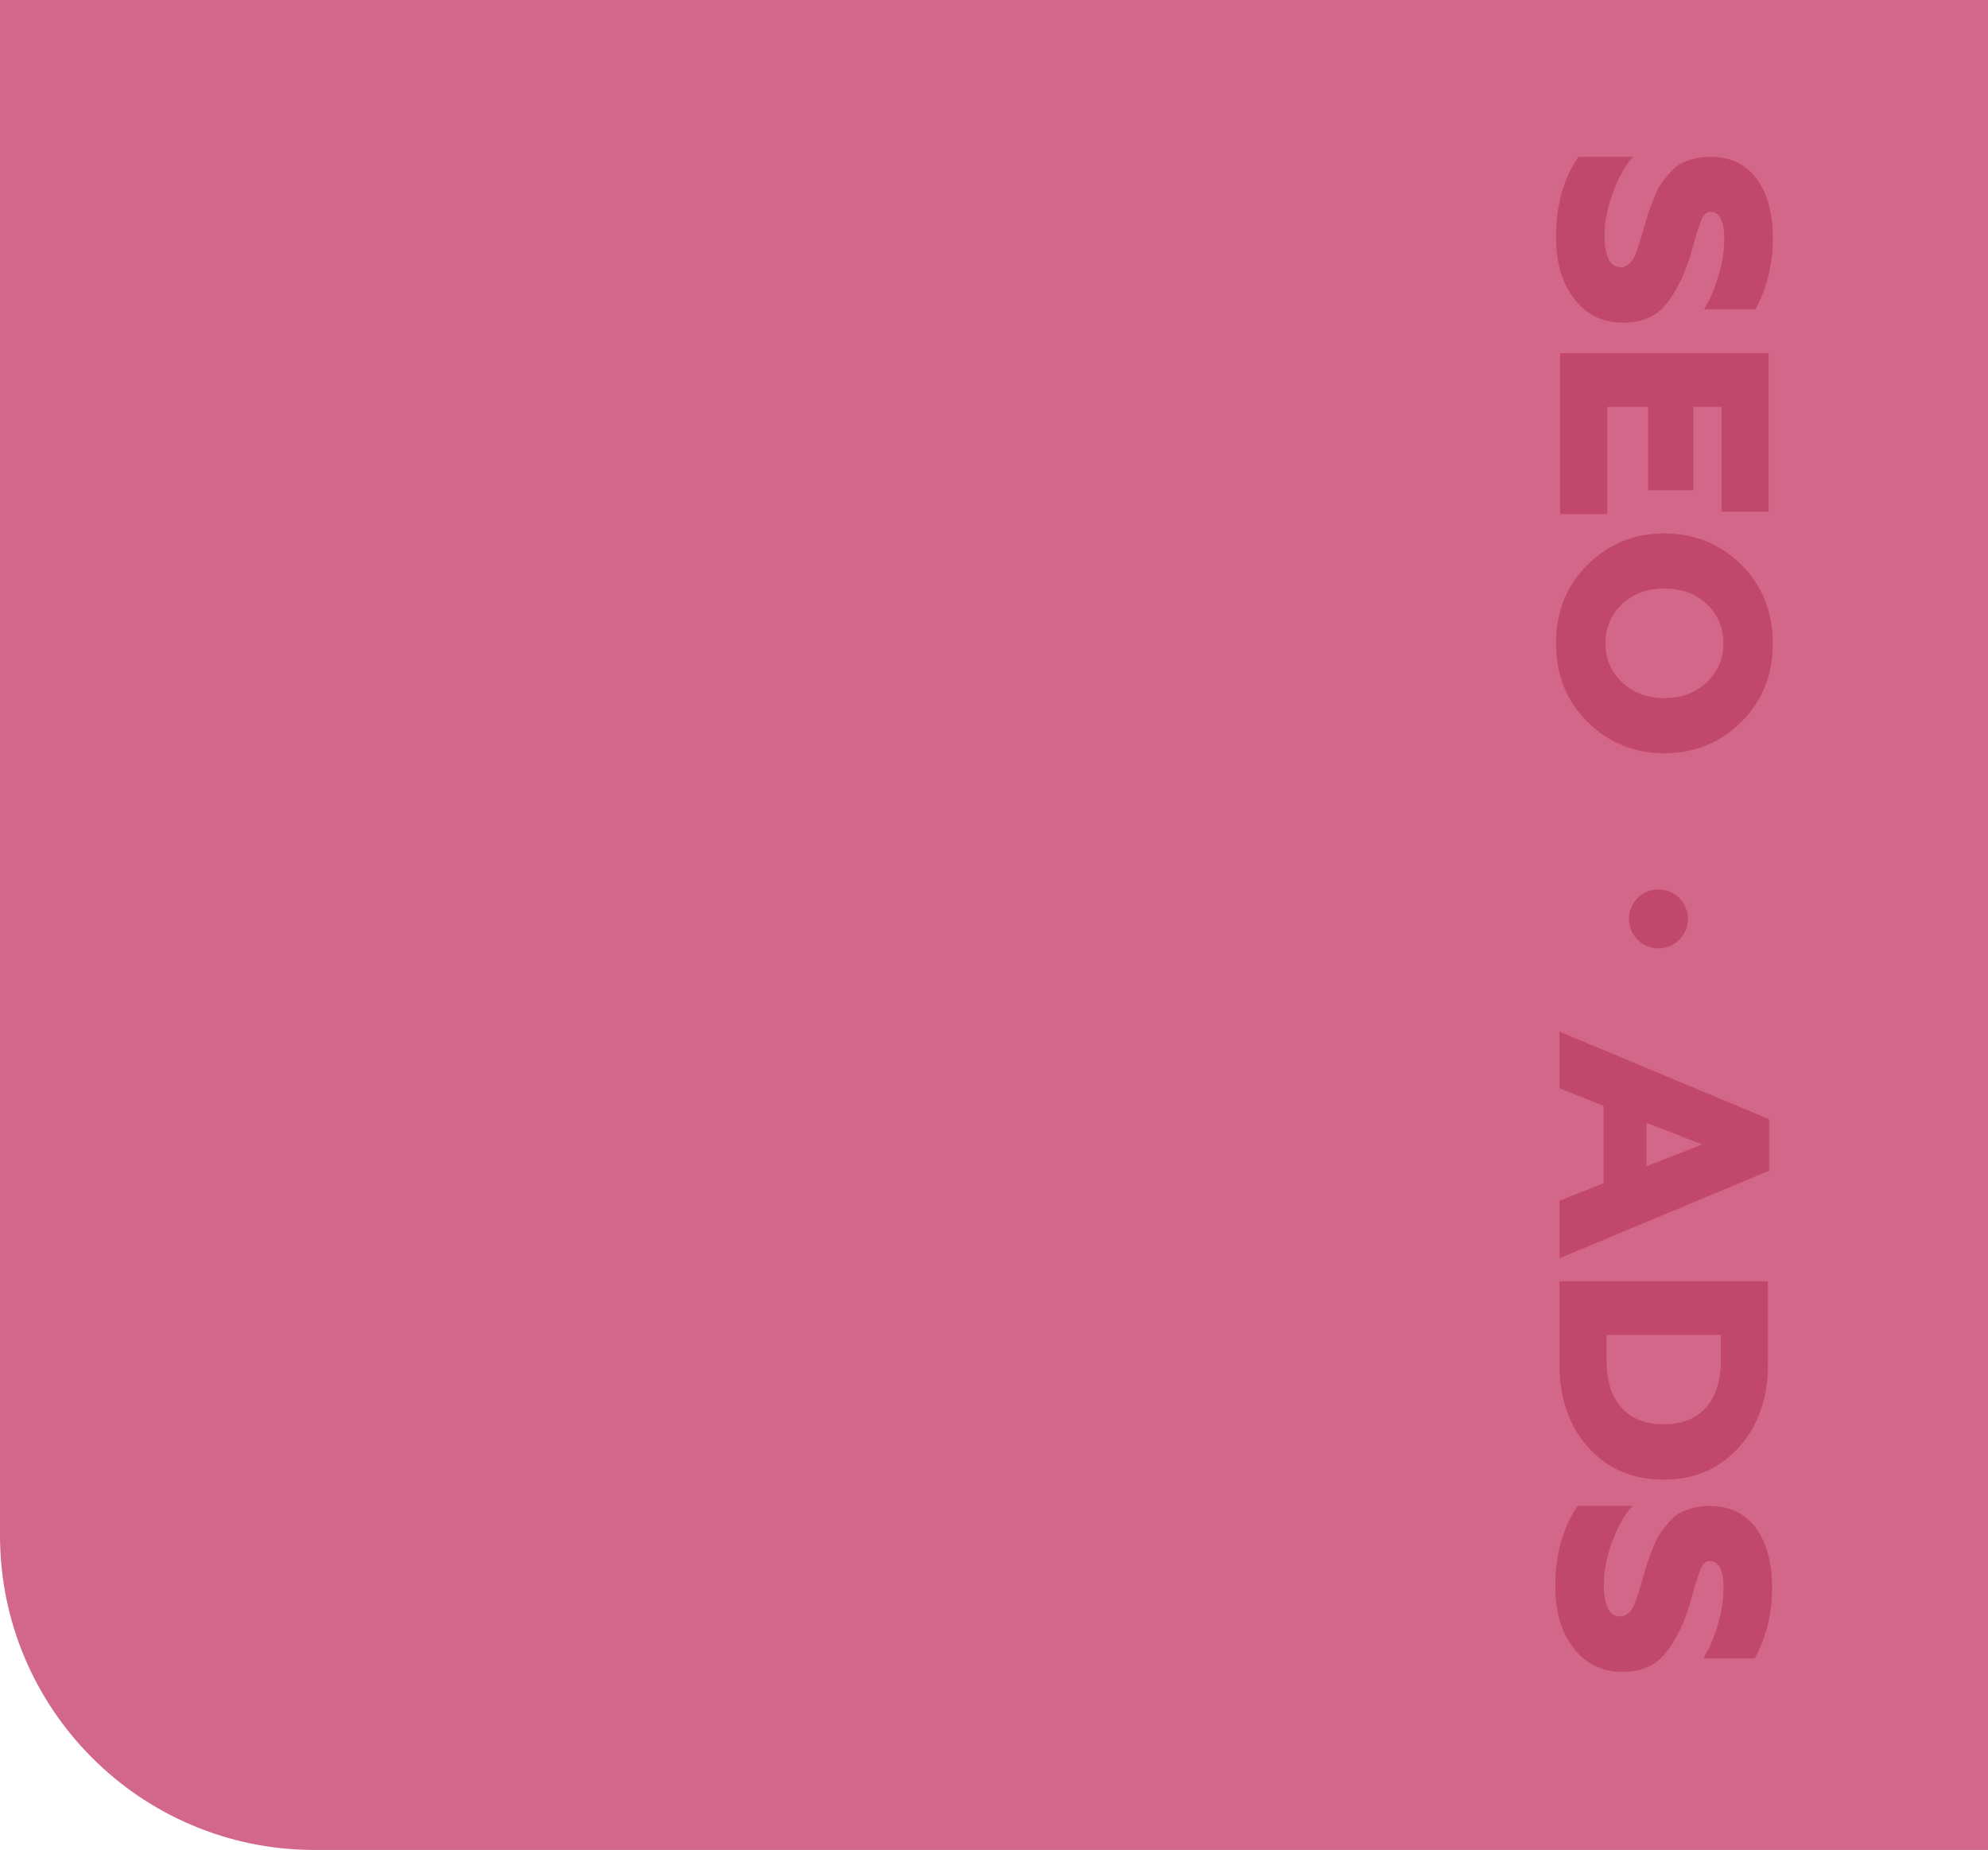 <?xml version="1.0" encoding="UTF-8"?> <svg xmlns="http://www.w3.org/2000/svg" width="632" height="588" viewBox="0 0 632 588" fill="none"> <path d="M0 0H632V588H100C44.772 588 0 543.228 0 488V0Z" fill="#D36789"></path> <path d="M494.674 75.484C494.674 65.26 497.041 56.709 501.774 49.83L519.192 49.83C516.731 52.481 514.585 56.267 512.755 61.19C510.988 65.923 510.104 70.467 510.104 74.822C510.104 81.574 511.84 84.951 515.311 84.951C516.699 84.951 517.993 84.099 519.192 82.395C519.508 82.016 520.076 80.596 520.896 78.135L522.695 72.171L524.115 67.343L525.819 62.988C526.576 61.032 527.27 59.581 527.901 58.634C530.426 55.226 532.445 53.08 533.96 52.197C536.989 50.619 540.239 49.83 543.71 49.83C550.021 49.83 554.912 52.134 558.383 56.741C561.854 61.411 563.59 67.785 563.59 75.863C563.59 83.941 561.76 91.419 558.099 98.298L541.722 98.298C543.553 95.332 545.067 91.829 546.266 87.79C547.528 83.625 548.16 79.713 548.16 76.052C548.16 70.246 546.708 67.343 543.805 67.343C542.543 67.343 541.533 68.258 540.776 70.088L539.734 73.118C539.482 73.812 539.04 75.295 538.409 77.567C537.778 79.839 537.336 81.385 537.084 82.205C535.001 88.516 532.382 93.502 529.227 97.162C526.134 100.759 521.717 102.558 515.974 102.558C509.536 102.558 504.362 100.034 500.449 94.985C496.599 89.999 494.674 83.499 494.674 75.484Z" fill="#C1476D"></path> <path d="M495.999 163.403L495.999 112.284L562.265 112.284L562.265 162.646L547.308 162.646L547.308 129.324L538.314 129.324L538.314 155.83L523.925 155.83L523.925 129.324L510.956 129.324L510.956 163.403L495.999 163.403Z" fill="#C1476D"></path> <path d="M515.69 191.987C512.156 195.332 510.388 199.497 510.388 204.483C510.388 209.405 512.156 213.539 515.69 216.884C519.224 220.229 523.705 221.901 529.132 221.901C534.559 221.901 539.04 220.229 542.574 216.884C546.108 213.539 547.876 209.405 547.876 204.483C547.876 199.497 546.108 195.332 542.574 191.987C539.103 188.705 534.623 187.065 529.132 187.065C523.641 187.065 519.161 188.705 515.69 191.987ZM504.709 229.474C498.019 222.848 494.674 214.517 494.674 204.483C494.674 194.448 498.019 186.118 504.709 179.491C511.398 172.865 519.539 169.552 529.132 169.552C538.725 169.552 546.866 172.865 553.555 179.491C560.245 186.118 563.59 194.448 563.59 204.483C563.59 214.517 560.245 222.848 553.555 229.474C546.866 236.101 538.725 239.414 529.132 239.414C519.539 239.414 511.398 236.101 504.709 229.474Z" fill="#C1476D"></path> <path d="M495.773 345.885L495.773 327.898L562.417 355.73L562.417 372.107L495.773 399.938L495.773 381.668L509.783 376.083L509.783 351.47L495.773 345.885ZM541.117 363.776L523.415 356.866L523.415 370.687L541.117 363.776Z" fill="#C1476D"></path> <path d="M495.773 433.662L495.773 407.251L562.038 407.251L562.038 433.662C562.038 444.391 558.946 453.195 552.761 460.074C546.576 466.889 538.624 470.297 528.905 470.297C519.06 470.297 511.077 466.889 504.955 460.074C498.834 453.321 495.773 444.517 495.773 433.662ZM547.081 424.29L510.73 424.29L510.73 432.432C510.73 438.869 512.308 443.854 515.463 447.389C518.619 450.923 523.099 452.69 528.905 452.69C534.712 452.69 539.192 450.923 542.348 447.389C545.503 443.854 547.081 438.869 547.081 432.432L547.081 424.29Z" fill="#C1476D"></path> <path d="M494.448 504.312C494.448 494.088 496.814 485.537 501.547 478.658L518.966 478.658C516.504 481.309 514.359 485.095 512.529 490.018C510.761 494.751 509.878 499.295 509.878 503.649C509.878 510.402 511.613 513.779 515.084 513.779C516.473 513.779 517.767 512.927 518.966 511.223C519.281 510.844 519.849 509.424 520.67 506.963L522.468 500.999L523.888 496.171L525.592 491.816C526.35 489.86 527.044 488.409 527.675 487.462C530.199 484.054 532.219 481.908 533.733 481.025C536.763 479.447 540.013 478.658 543.484 478.658C549.795 478.658 554.686 480.962 558.157 485.569C561.628 490.239 563.363 496.613 563.363 504.691C563.363 512.769 561.533 520.247 557.873 527.126L541.496 527.126C543.326 524.16 544.841 520.657 546.04 516.618C547.302 512.453 547.933 508.54 547.933 504.88C547.933 499.074 546.481 496.171 543.578 496.171C542.316 496.171 541.306 497.086 540.549 498.916L539.508 501.946C539.255 502.64 538.814 504.123 538.183 506.395C537.551 508.667 537.11 510.213 536.857 511.033C534.775 517.344 532.156 522.33 529 525.99C525.908 529.587 521.49 531.386 515.747 531.386C509.31 531.386 504.135 528.862 500.222 523.813C496.372 518.827 494.448 512.327 494.448 504.312Z" fill="#C1476D"></path> <path d="M536.601 292.063C536.601 297.239 532.405 301.435 527.229 301.435C522.053 301.435 517.857 297.239 517.857 292.063C517.857 286.887 522.053 282.691 527.229 282.691C532.405 282.691 536.601 286.887 536.601 292.063Z" fill="#C1476D"></path> </svg> 
